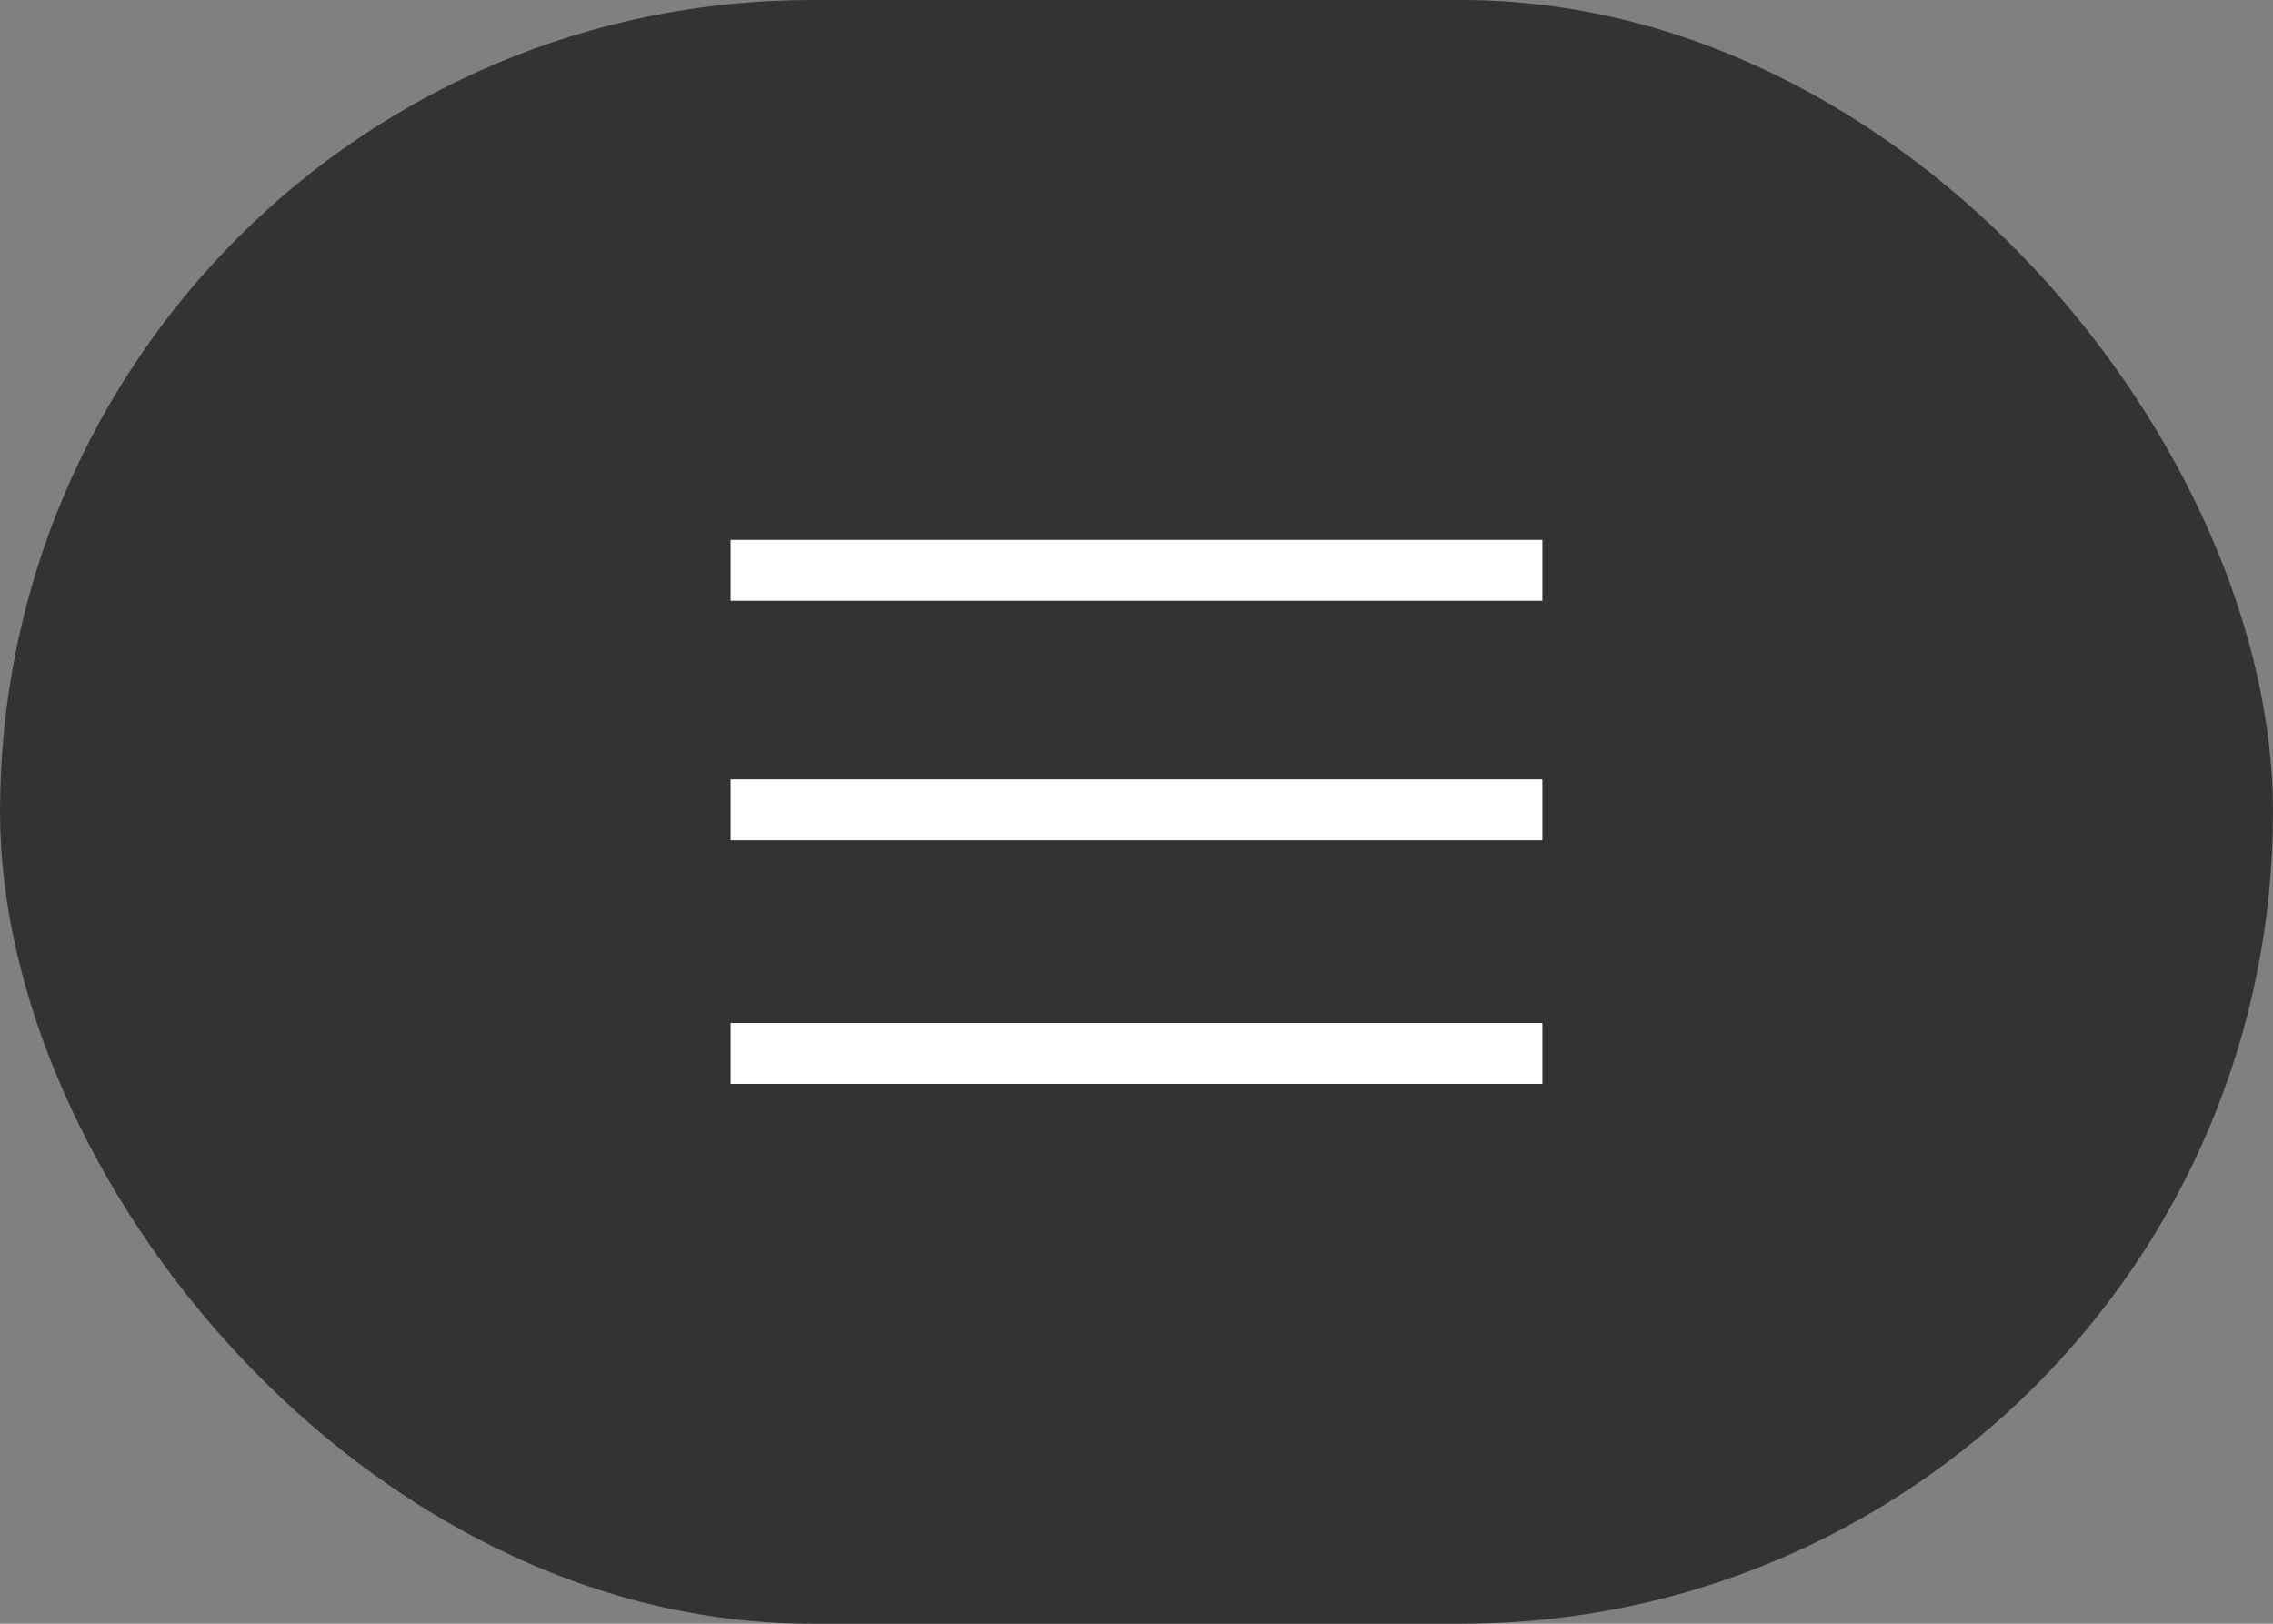 <?xml version="1.0" encoding="UTF-8"?>
<svg id="Ebene_1" xmlns="http://www.w3.org/2000/svg" version="1.1" viewBox="0 0 56 40">
  <rect x="0" y="0" width="56" height="40" fill="#808080" stroke="none"/>
  <!-- Generator: Adobe Illustrator 29.0.0, SVG Export Plug-In . SVG Version: 2.1.0 Build 186)  -->
  <defs>
    <style>
      .st0 {
        fill: #fff;
      }

      .st1 {
        fill: #333;
      }
    </style>
  </defs>
  <rect class="st1" x="0" y="0" width="56" height="40" rx="20" ry="20"/>
  <rect class="st0" x="18" y="19.2" width="20" height="1.5"/>
  <rect class="st0" x="18" y="25.2" width="20" height="1.5"/>
  <rect class="st0" x="18" y="13.3" width="20" height="1.5"/>
</svg>